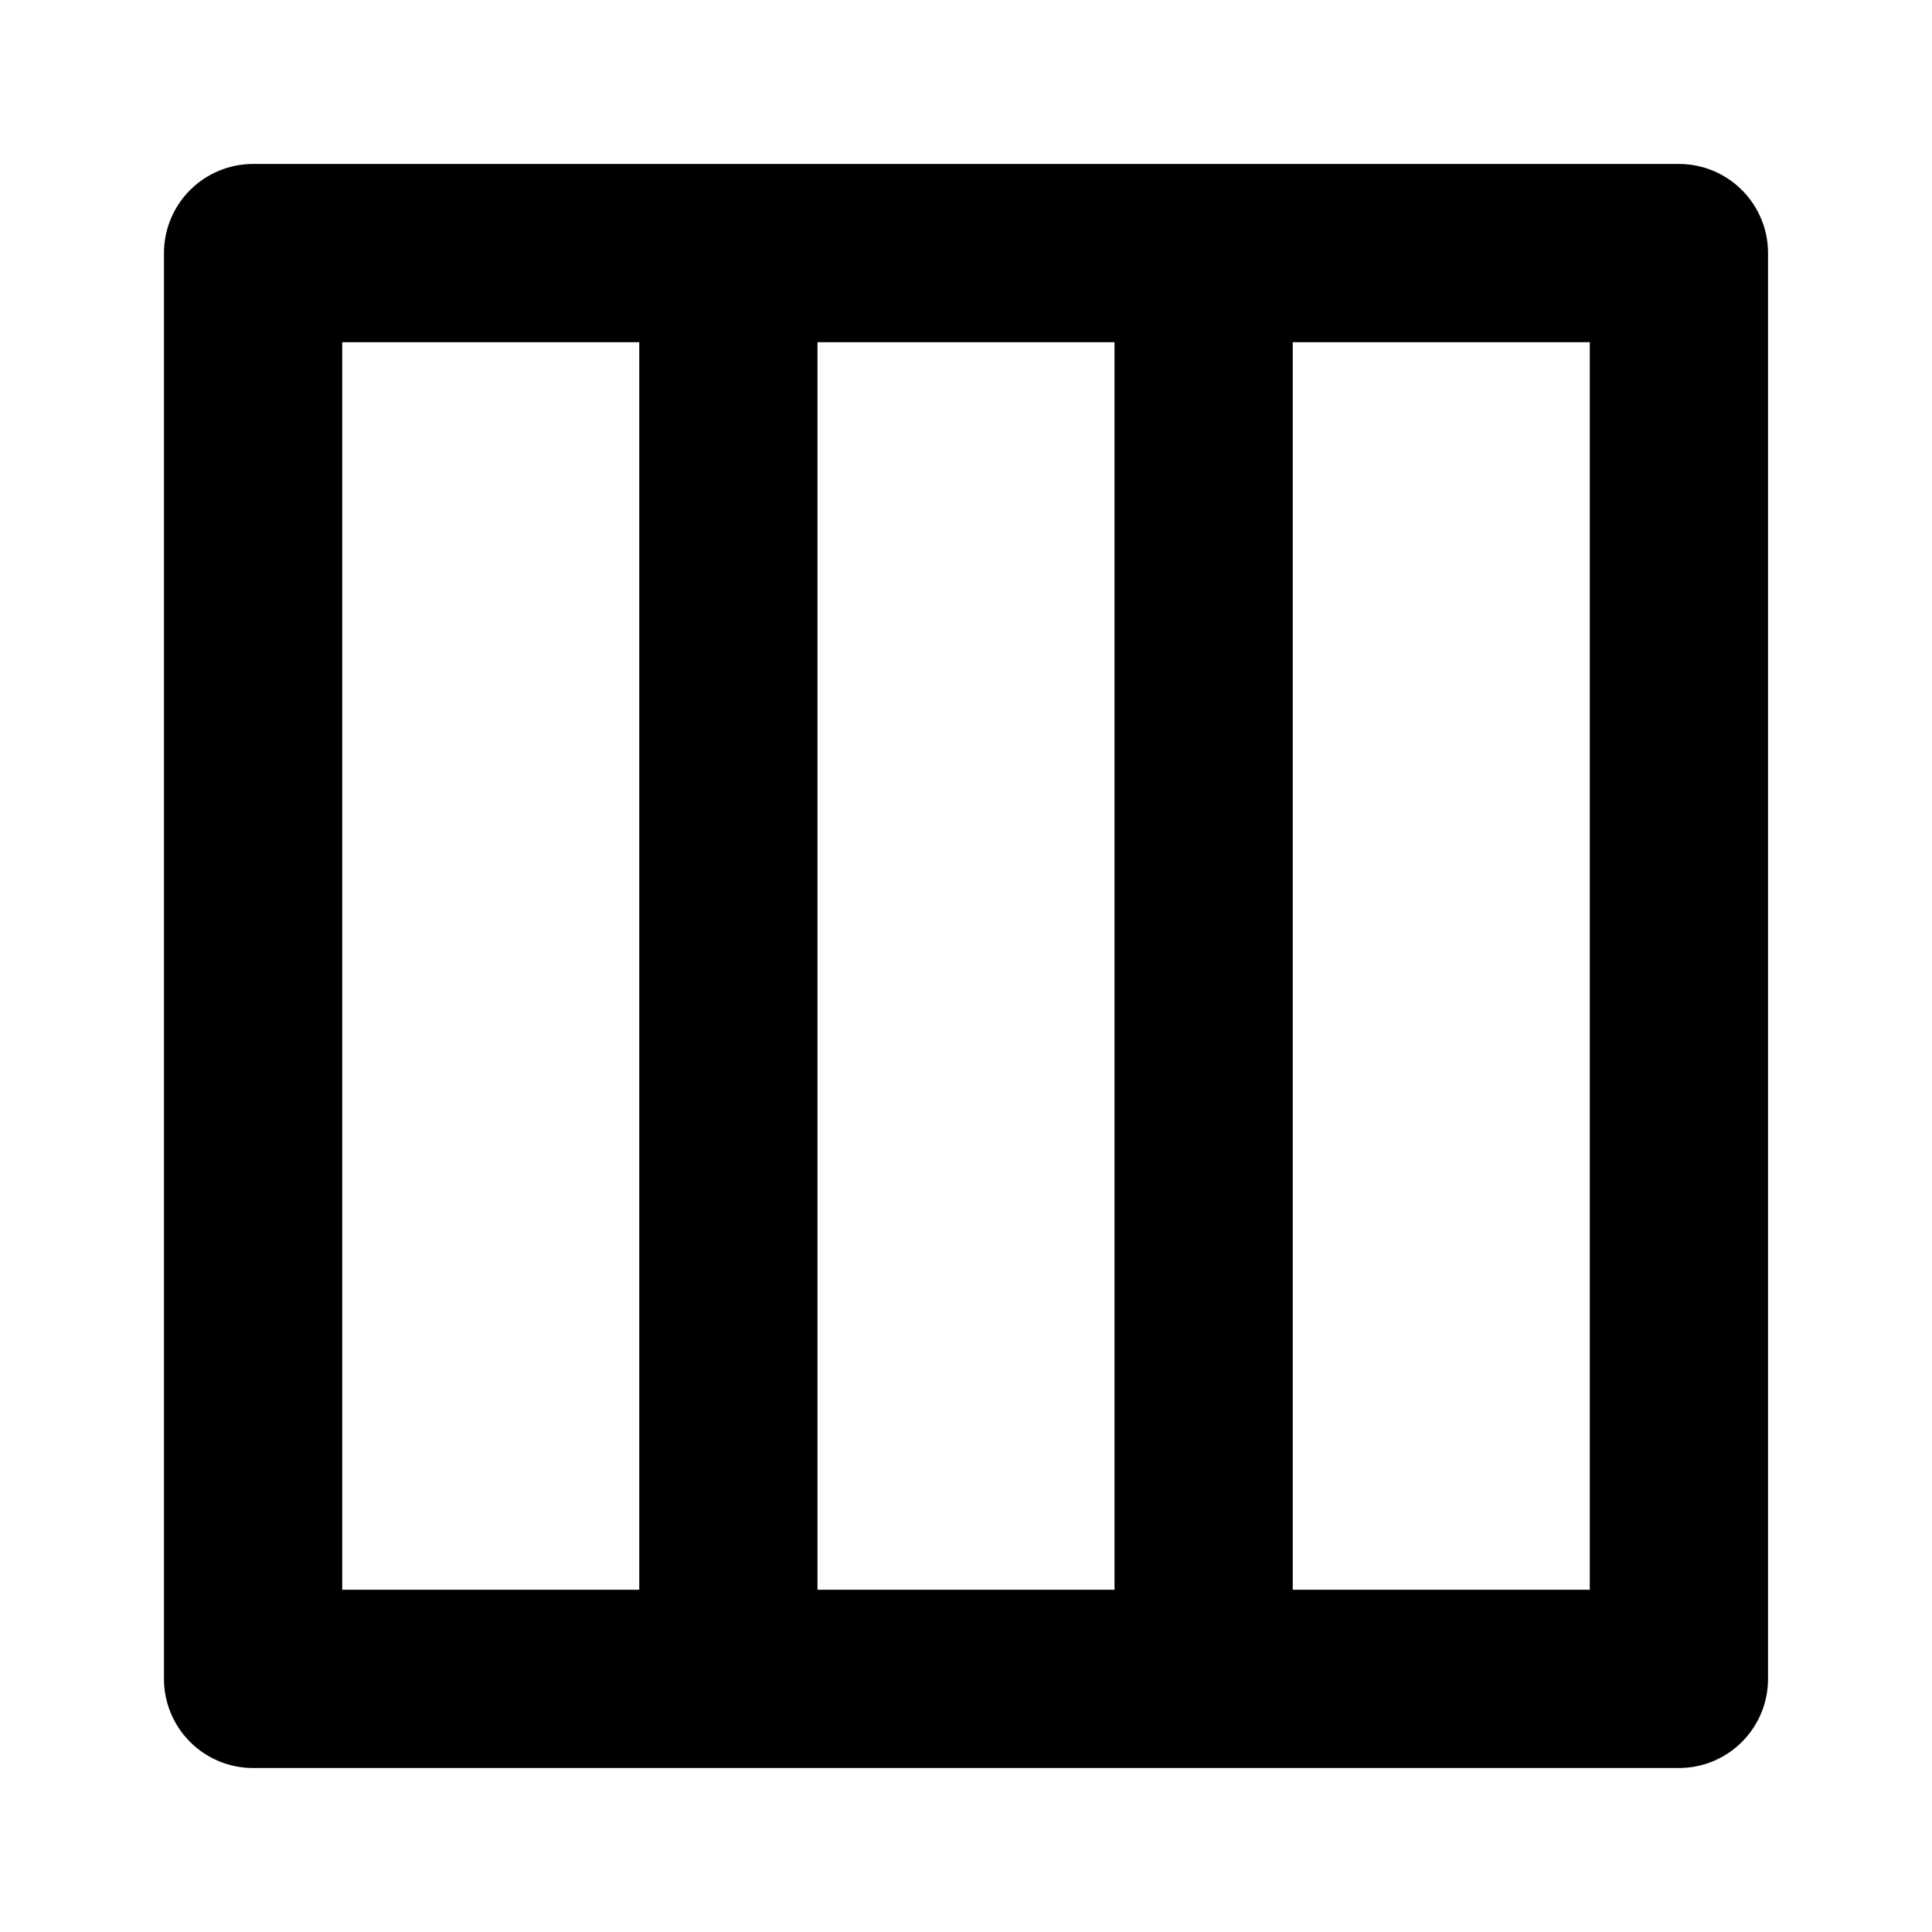 <?xml version="1.0" encoding="UTF-8"?>
<!-- Uploaded to: ICON Repo, www.svgrepo.com, Generator: ICON Repo Mixer Tools -->
<svg fill="#000000" width="800px" height="800px" version="1.1" viewBox="144 144 512 512" xmlns="http://www.w3.org/2000/svg">
 <path d="m588.93 187.45h-377.86c-6.266 0-12.27 2.488-16.699 6.918-4.43 4.43-6.918 10.434-6.918 16.699v377.86c0 6.266 2.488 12.273 6.918 16.699 4.43 4.43 10.434 6.918 16.699 6.918h377.86c6.266 0 12.273-2.488 16.699-6.918 4.43-4.426 6.918-10.434 6.918-16.699v-377.86c0-6.266-2.488-12.27-6.918-16.699-4.426-4.43-10.434-6.918-16.699-6.918zm-149.57 47.23v330.62h-78.719v-330.62zm-204.67 0h78.719v330.62h-78.719zm330.62 330.62h-78.719v-330.62h78.719z"/>
</svg>